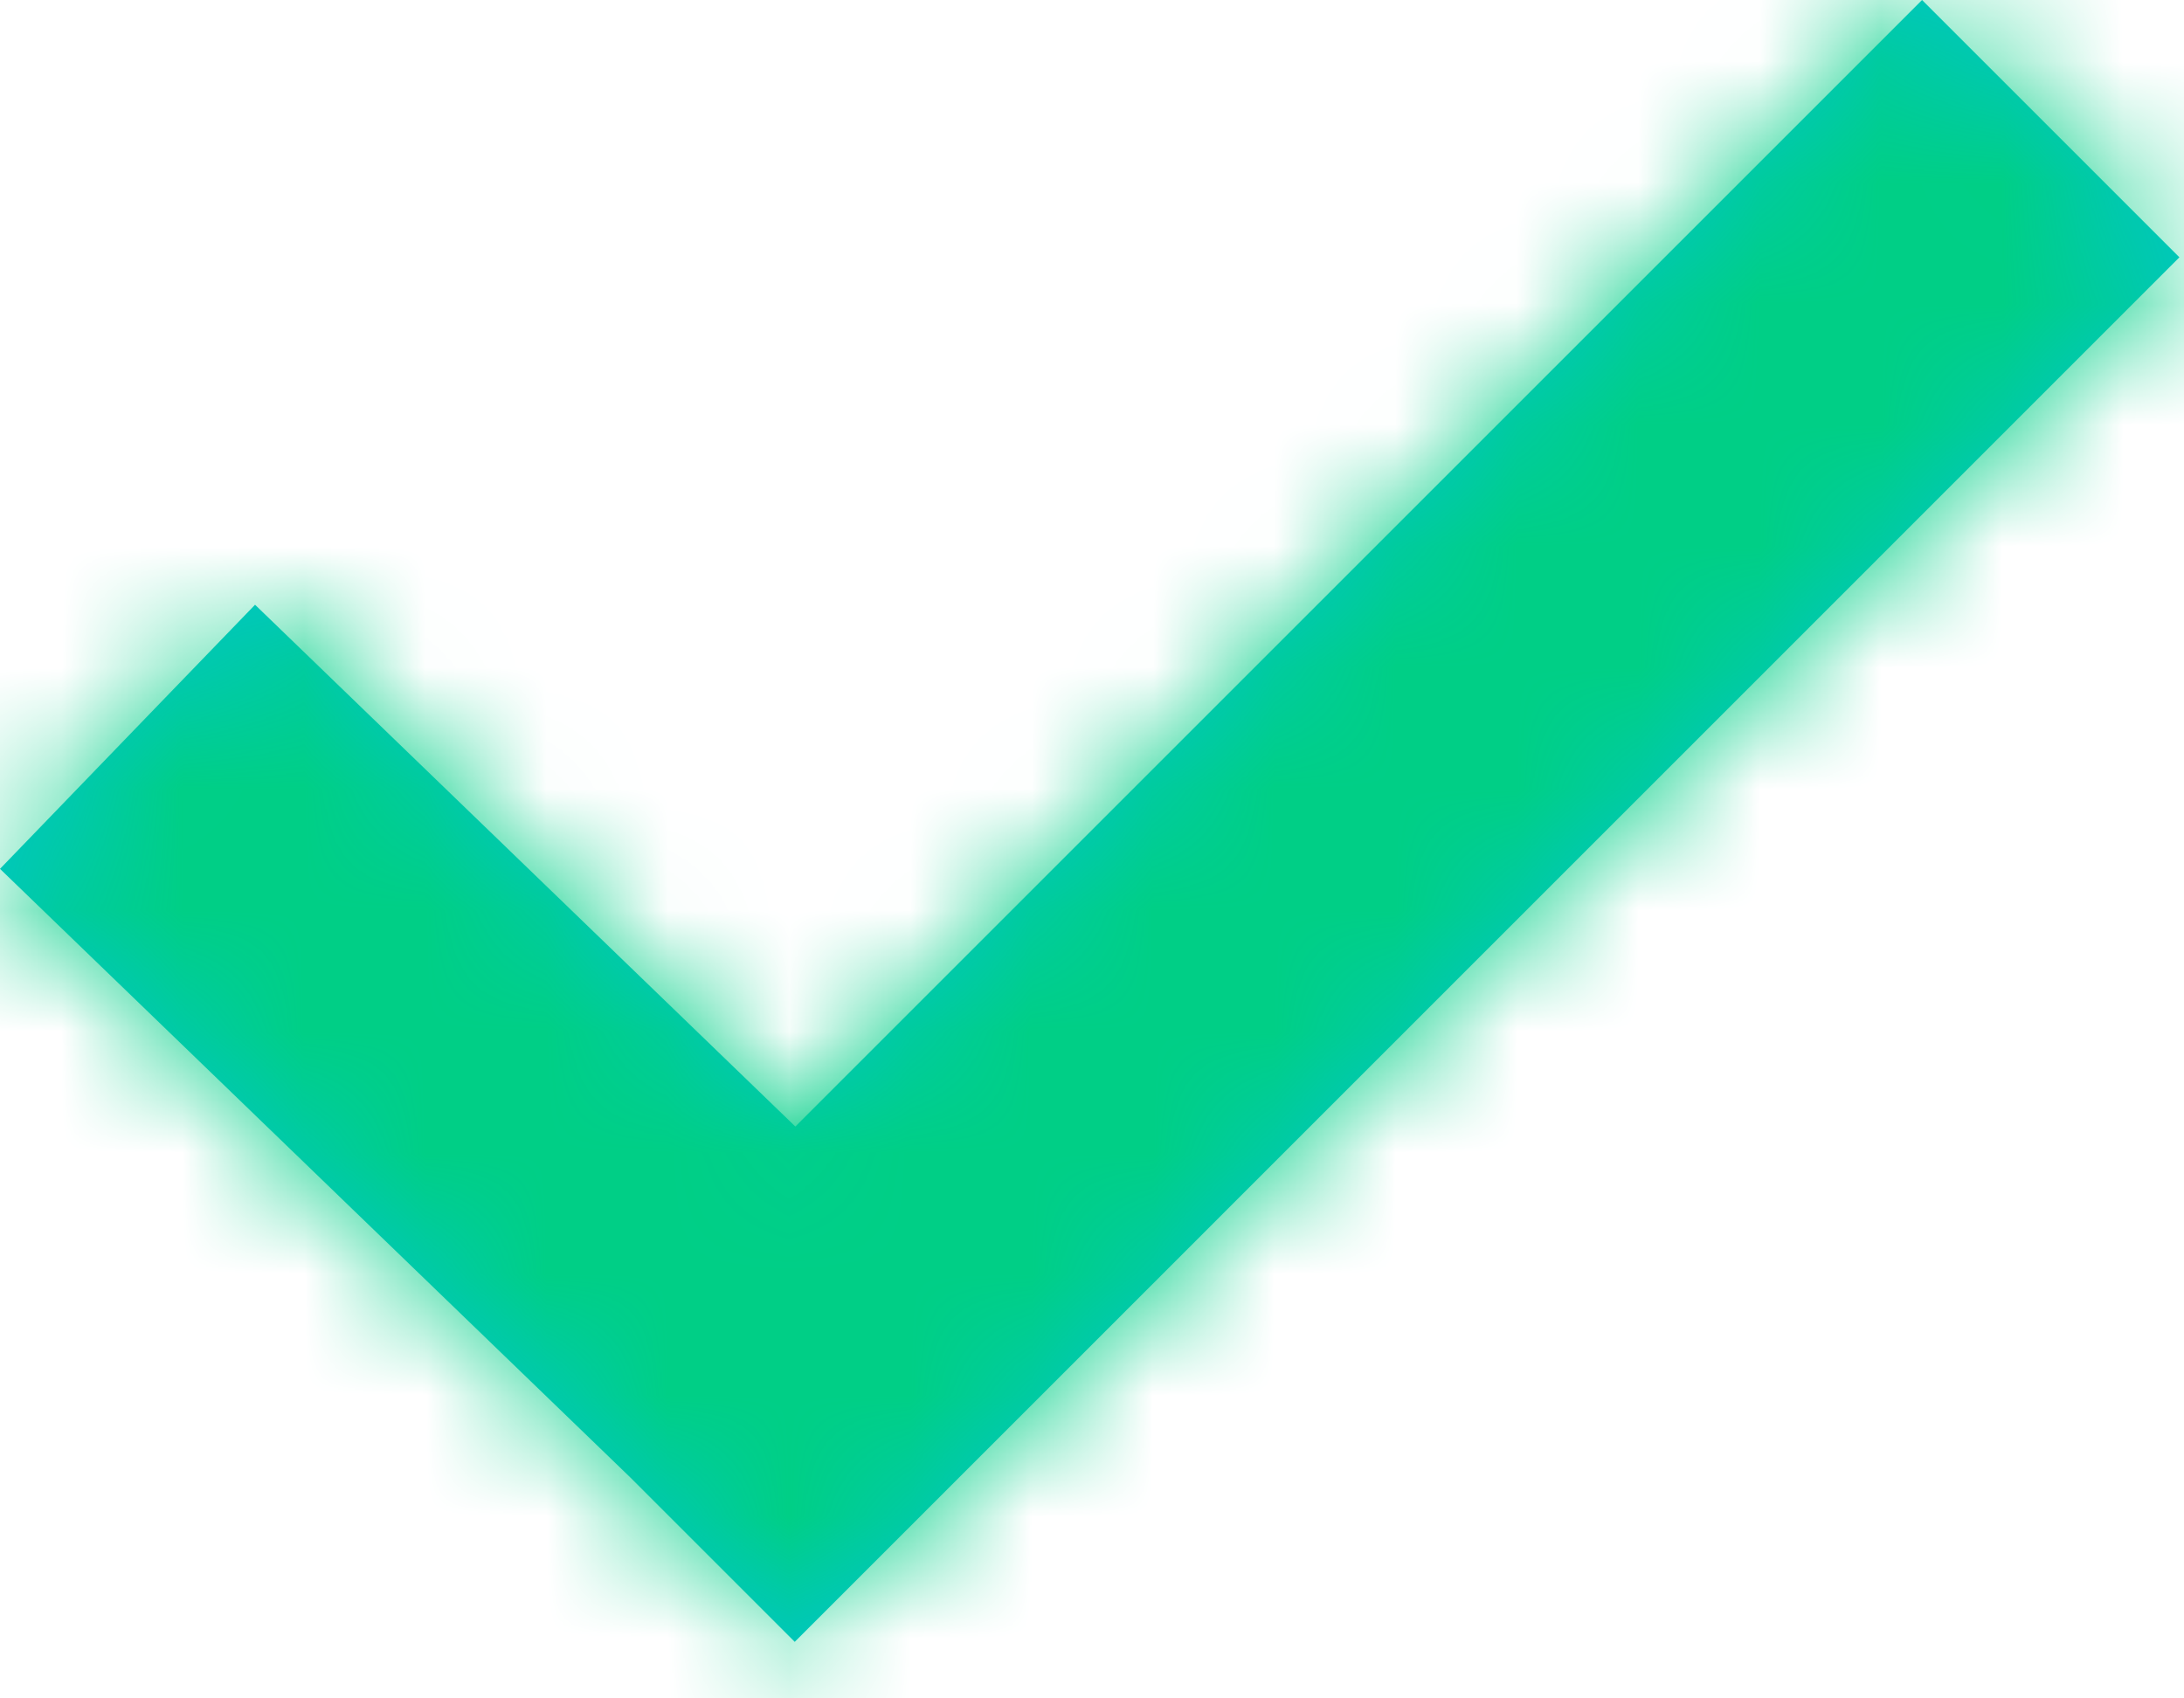 <?xml version="1.0" encoding="UTF-8"?>
<svg width="18px" height="14px" viewBox="0 0 18 14" version="1.1" xmlns="http://www.w3.org/2000/svg" xmlns:xlink="http://www.w3.org/1999/xlink">
    <!-- Generator: Sketch 48.2 (47327) - http://www.bohemiancoding.com/sketch -->
    <title>⚠️❌✅</title>
    <desc>Created with Sketch.</desc>
    <defs>
        <path d="M6.555,9.286 L15.841,1.77635684e-15 L17.962,2.121 L6.55,13.534 L5.192,12.176 L-3.01980663e-14,7.162 L2.102,4.985 L6.555,9.286 Z" id="path-1"></path>
    </defs>
    <g id="Data-entry/input-field-[m]/Input-text/-focus-icon" stroke="none" stroke-width="1" fill="none" fill-rule="evenodd" transform="translate(-291, -51)">
        <g id="Icons/Alert/success" transform="translate(289, 47)">
            <g id="🎨icon" transform="translate(2, 4)">
                <mask id="mask-2" fill="white">
                    <use xlink:href="#path-1"></use>
                </mask>
                <use id="Mask" fill="#00C5CA" xlink:href="#path-1"></use>
                <g id="Colors/Light_bg/secondary-159/A-007-base" mask="url(#mask-2)" fill="#00CF86">
                    <g transform="translate(-3, -5)" id="Rectangle-3-Copy-35">
                        <rect x="0" y="0" width="24" height="24"></rect>
                    </g>
                </g>
            </g>
        </g>
    </g>
</svg>